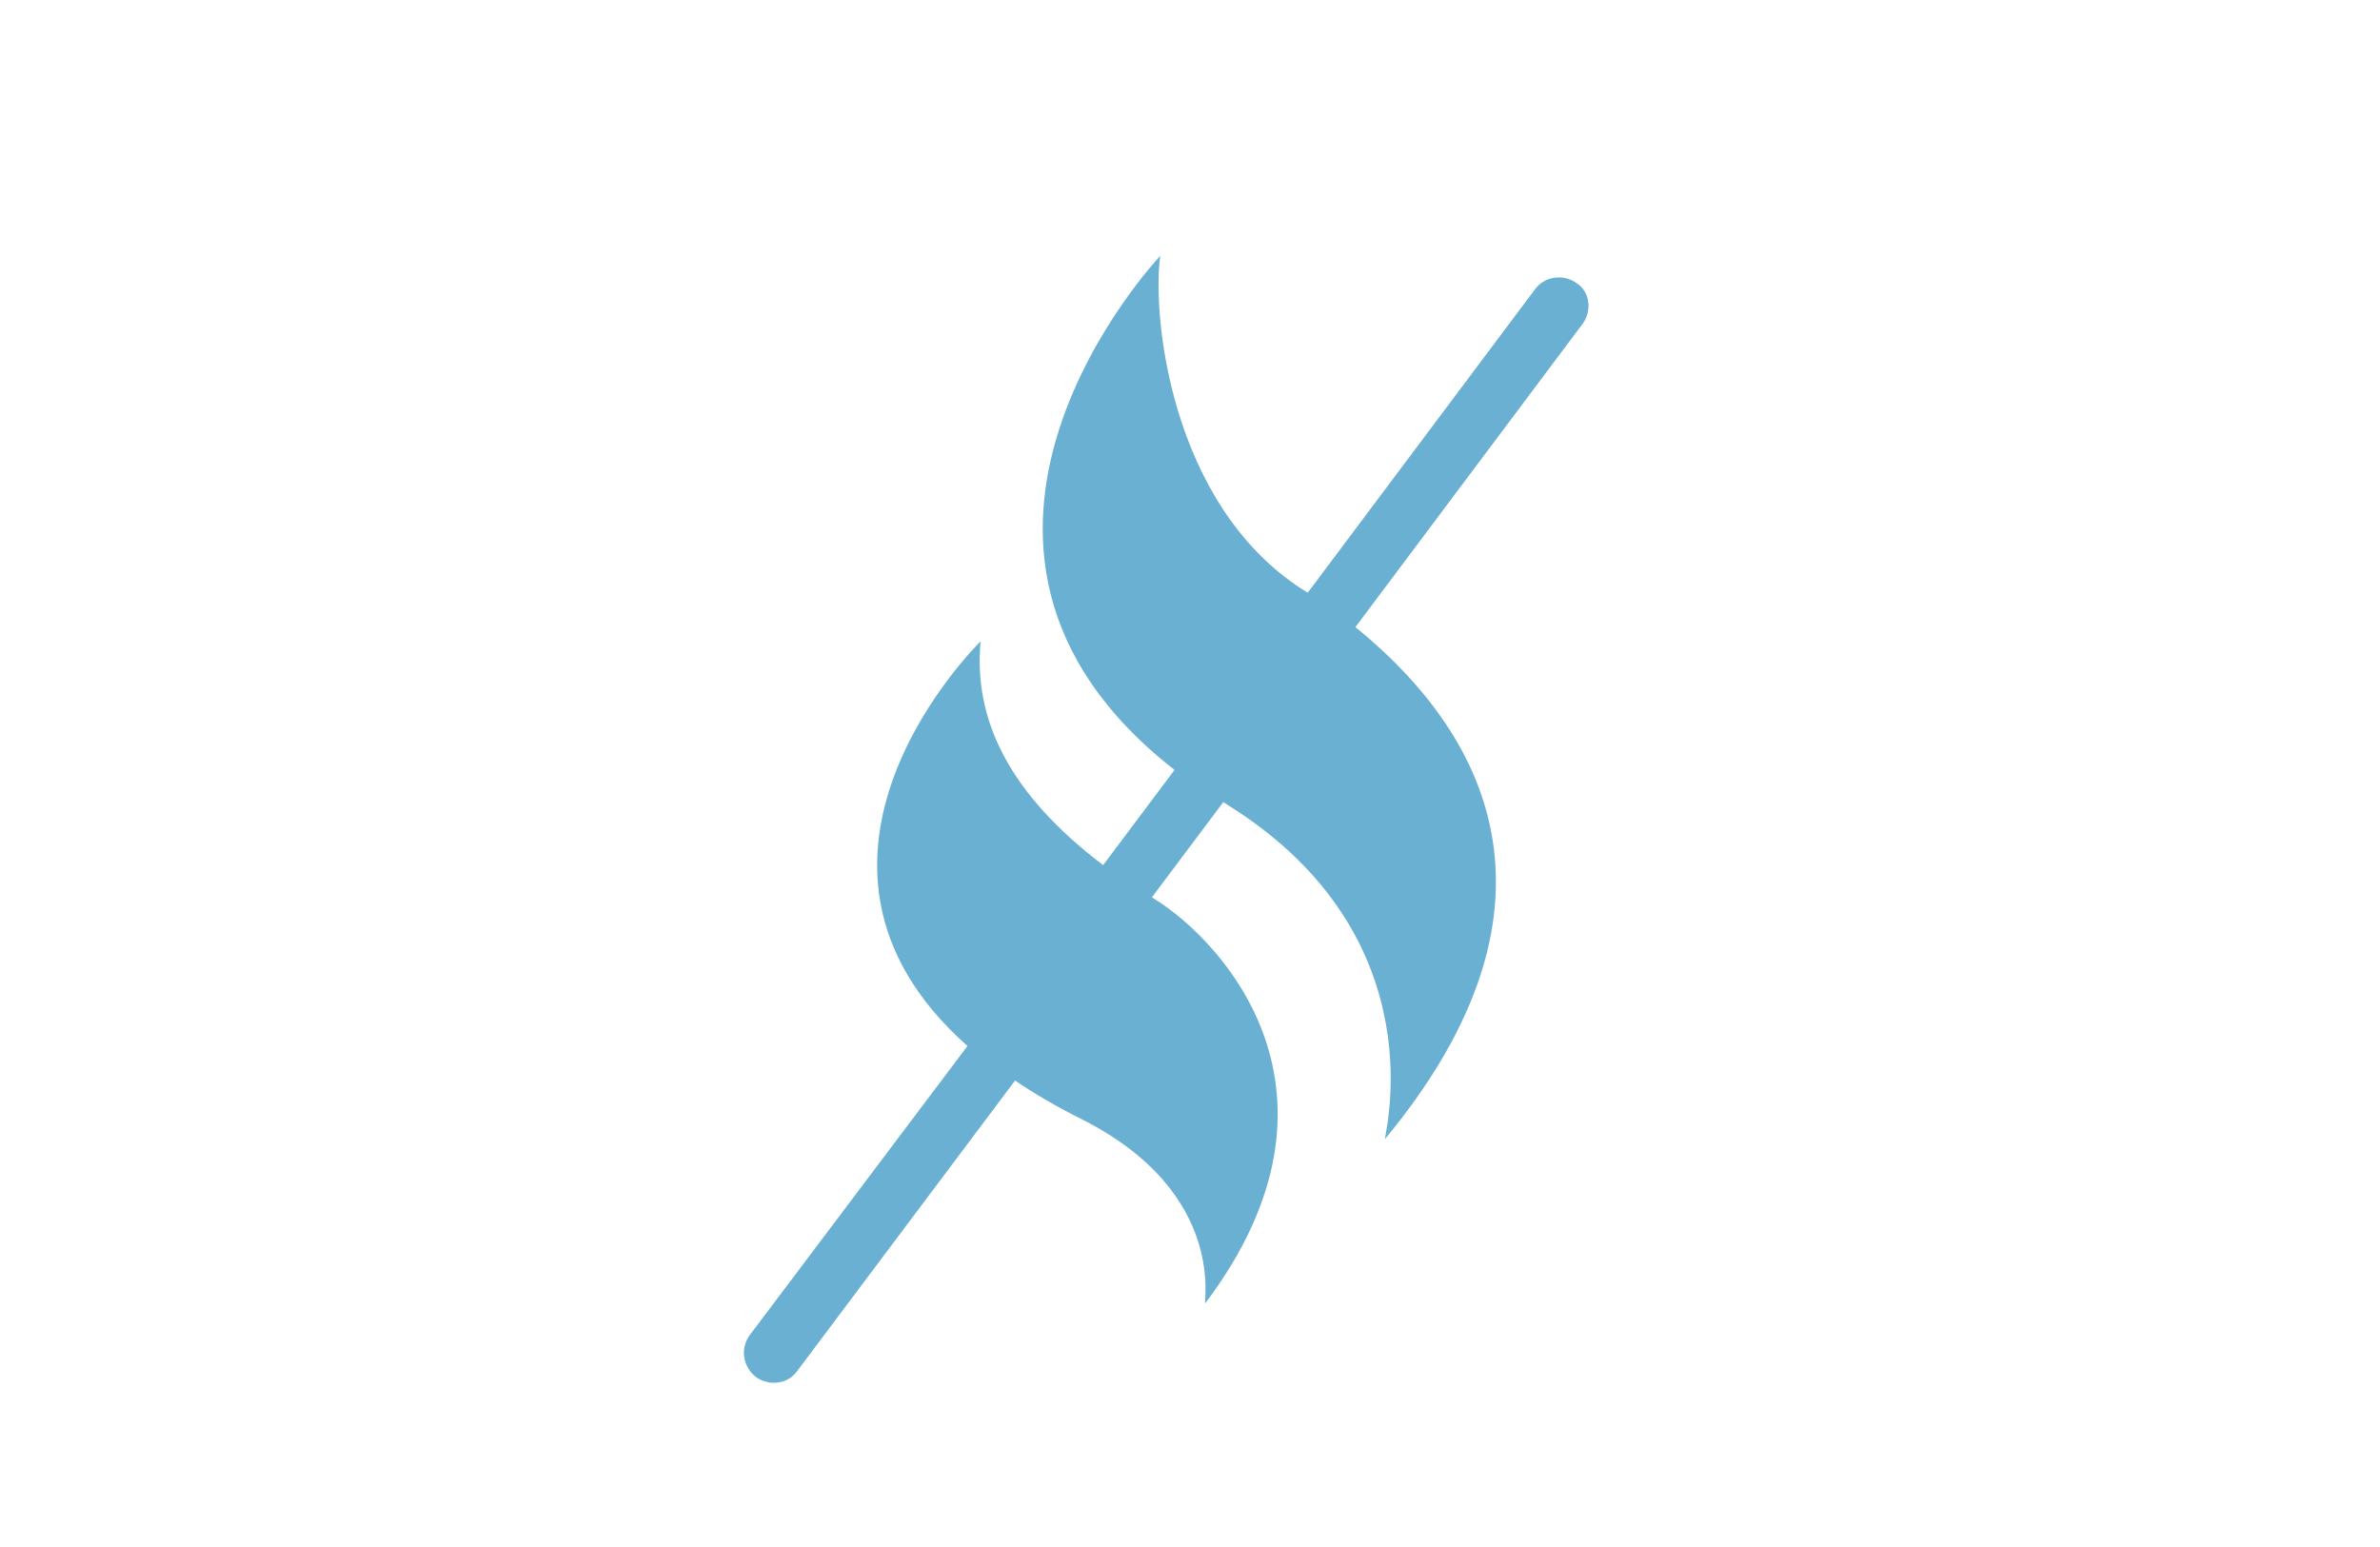 <?xml version="1.0" encoding="utf-8"?>
<!-- Generator: Adobe Illustrator 24.0.2, SVG Export Plug-In . SVG Version: 6.00 Build 0)  -->
<svg version="1.1" id="Ebene_1" xmlns="http://www.w3.org/2000/svg" xmlns:xlink="http://www.w3.org/1999/xlink" x="0px" y="0px"
	 viewBox="0 0 200 130" style="enable-background:new 0 0 200 130;" xml:space="preserve">
<style type="text/css">
	.st0{fill:#69B0D2;}
</style>
<path class="st0" d="M132.5,23.8c-1.1-0.8-2.7-0.6-3.5,0.5l-19.1,25.5c-0.2-0.1-0.3-0.2-0.5-0.3c-11.1-7.2-12.6-23.1-11.9-28
	c0,0-23,24.3,1.2,43.2l-6,8c-7.9-6-10.9-12.2-10.3-18.8c0,0-18.8,18.3-1.1,34L63,112.2c-0.8,1.1-0.6,2.6,0.5,3.5
	c0.4,0.3,1,0.5,1.5,0.5c0.8,0,1.5-0.3,2-1l18.3-24.4c1.6,1.1,3.5,2.2,5.5,3.2c12.6,6.3,10.2,15.9,10.5,15.5
	c13.3-17.7,1.4-30.4-4.2-33.9c-0.1-0.1-0.2-0.1-0.3-0.2l6-8c0.1,0.1,0.2,0.1,0.3,0.2c18.2,11.3,13,28.5,13.3,28.1
	c14.9-18,10.3-32.6-2.5-43L133,27.2C133.8,26.1,133.6,24.5,132.5,23.8z"/>
</svg>
